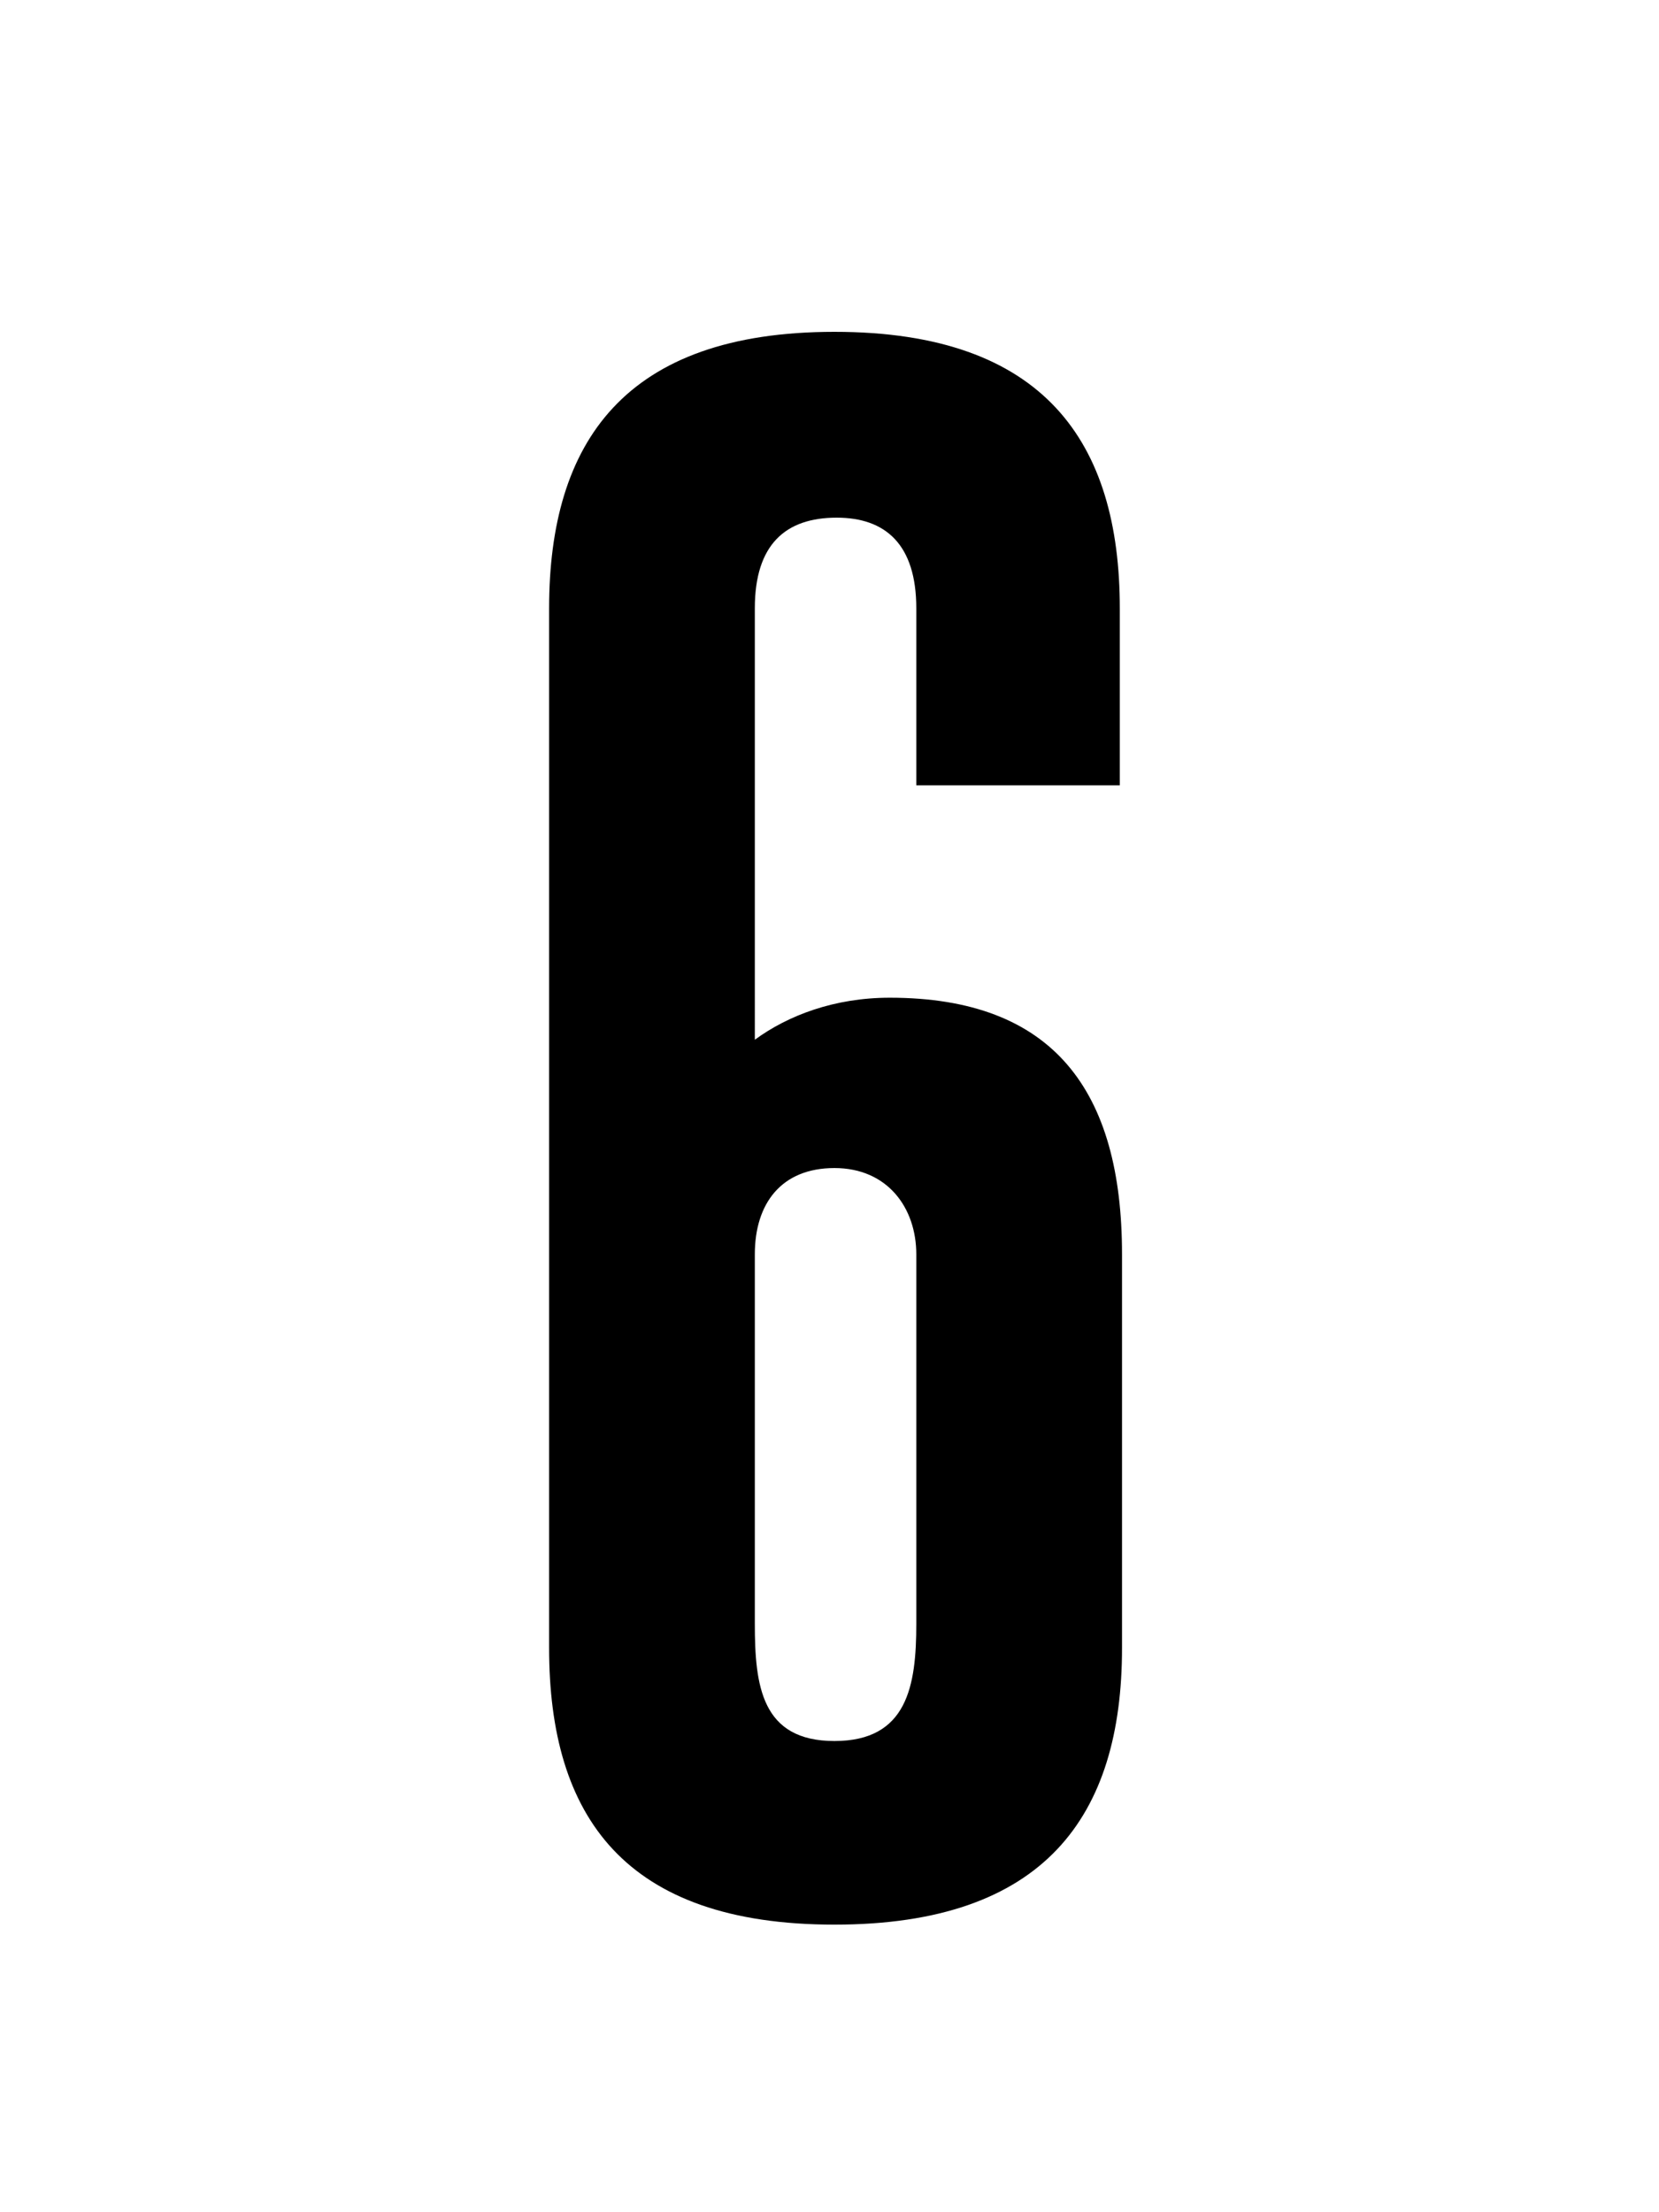 <svg xmlns="http://www.w3.org/2000/svg" fill="none" viewBox="0 0 75 100"><path fill="#000" d="M37.824 23.4c2.2 0 3.6 1.2 3.6 4.1v8h9.2v-8c0-7.5-3.4-12.5-12.9-12.5s-12.9 5-12.9 12.5v47c0 7.6 3.4 12.5 12.9 12.5s13-4.9 13-12.5V56.7c0-7.4-3.1-11.6-10.5-11.6-2.5 0-4.6.8-6.1 1.9V27.5c0-2.9 1.4-4.1 3.7-4.1Zm-.1 29.4c2.4 0 3.7 1.8 3.7 3.9v16.7c0 2.8-.4 5.3-3.7 5.3-3.3 0-3.6-2.5-3.6-5.3V56.7c0-2.3 1.2-3.9 3.6-3.9Z"/></svg>